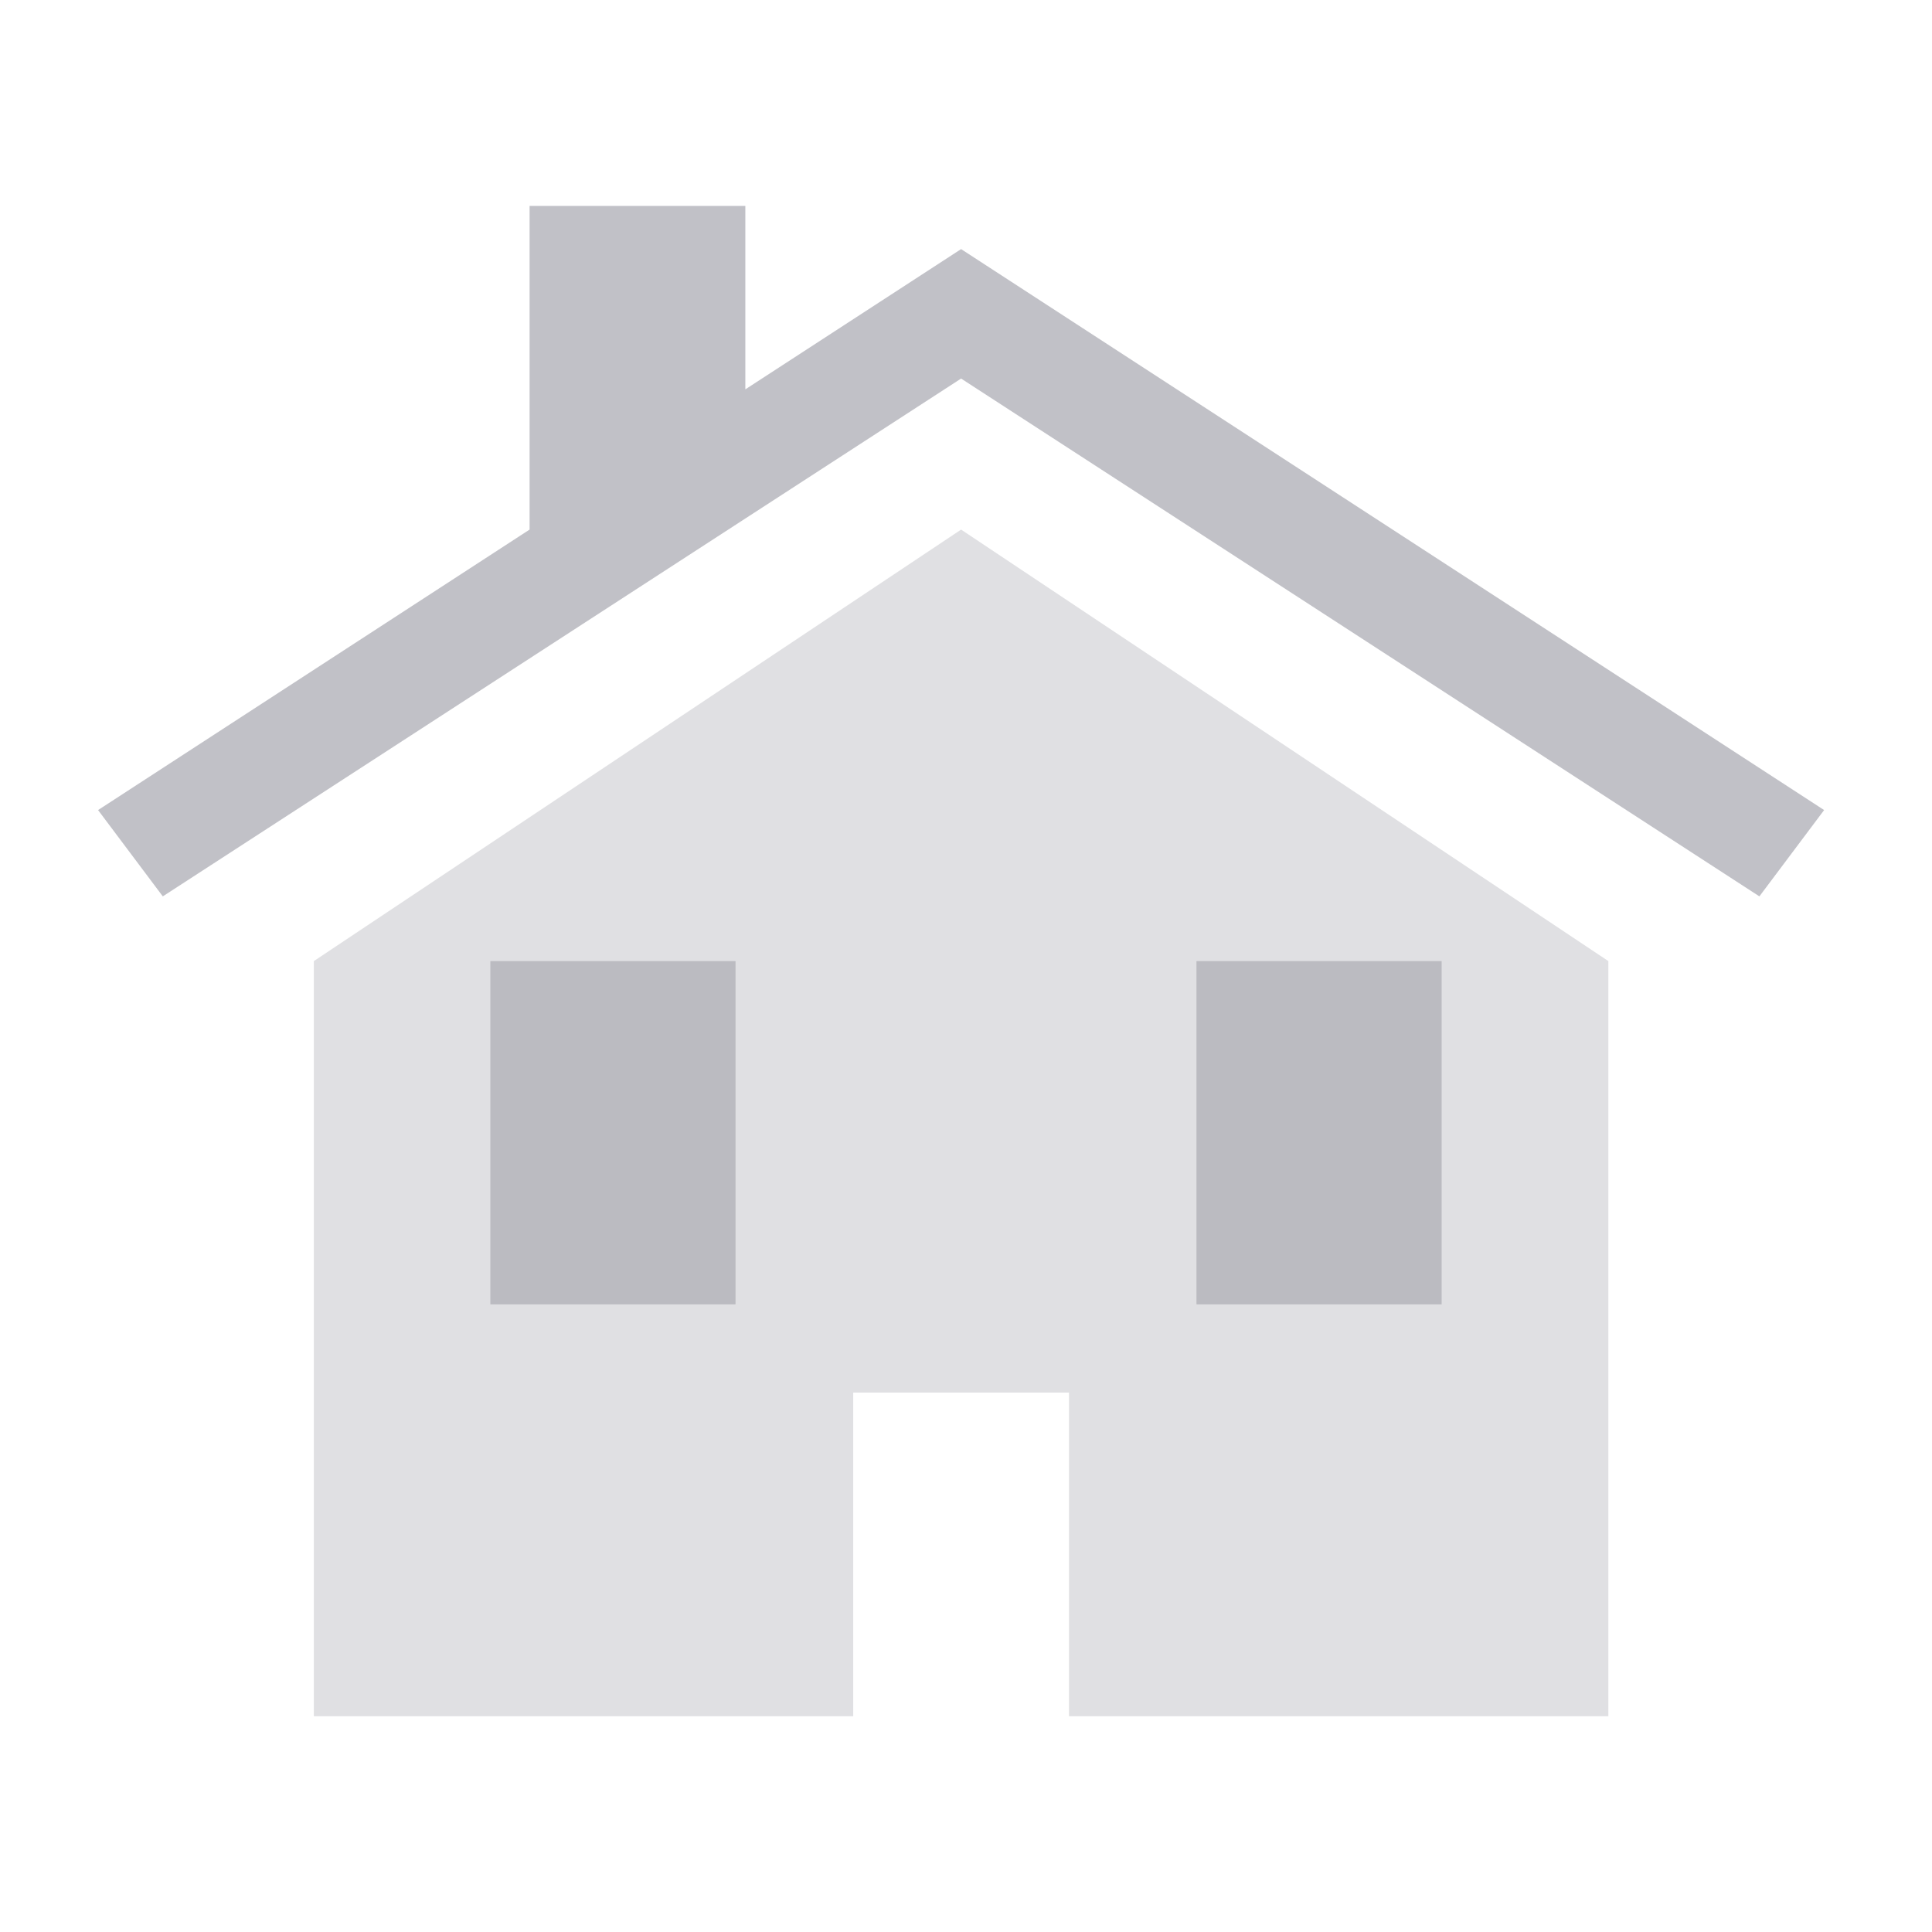<?xml version="1.0" encoding="UTF-8"?>
<svg xmlns="http://www.w3.org/2000/svg" width="197" height="197" viewBox="0 0 197 197" fill="none">
  <path d="M98 25.4L76 39.7V21H54V54L10 82.6L16.6 91.4L98 38.6L179.4 91.4L186 82.6L98 25.4Z" fill="#B1B1B9" fill-opacity="0.8"></path>
  <path d="M98 54L32 98V175H87V142H109V175H164V98L98 54Z" fill="#B1B1B9" fill-opacity="0.4"></path>
  <rect x="122" y="98" width="25" height="35" fill="#B1B1B9" fill-opacity="0.8"></rect>
  <rect x="50" y="98" width="25" height="35" fill="#B1B1B9" fill-opacity="0.8"></rect>
</svg>
